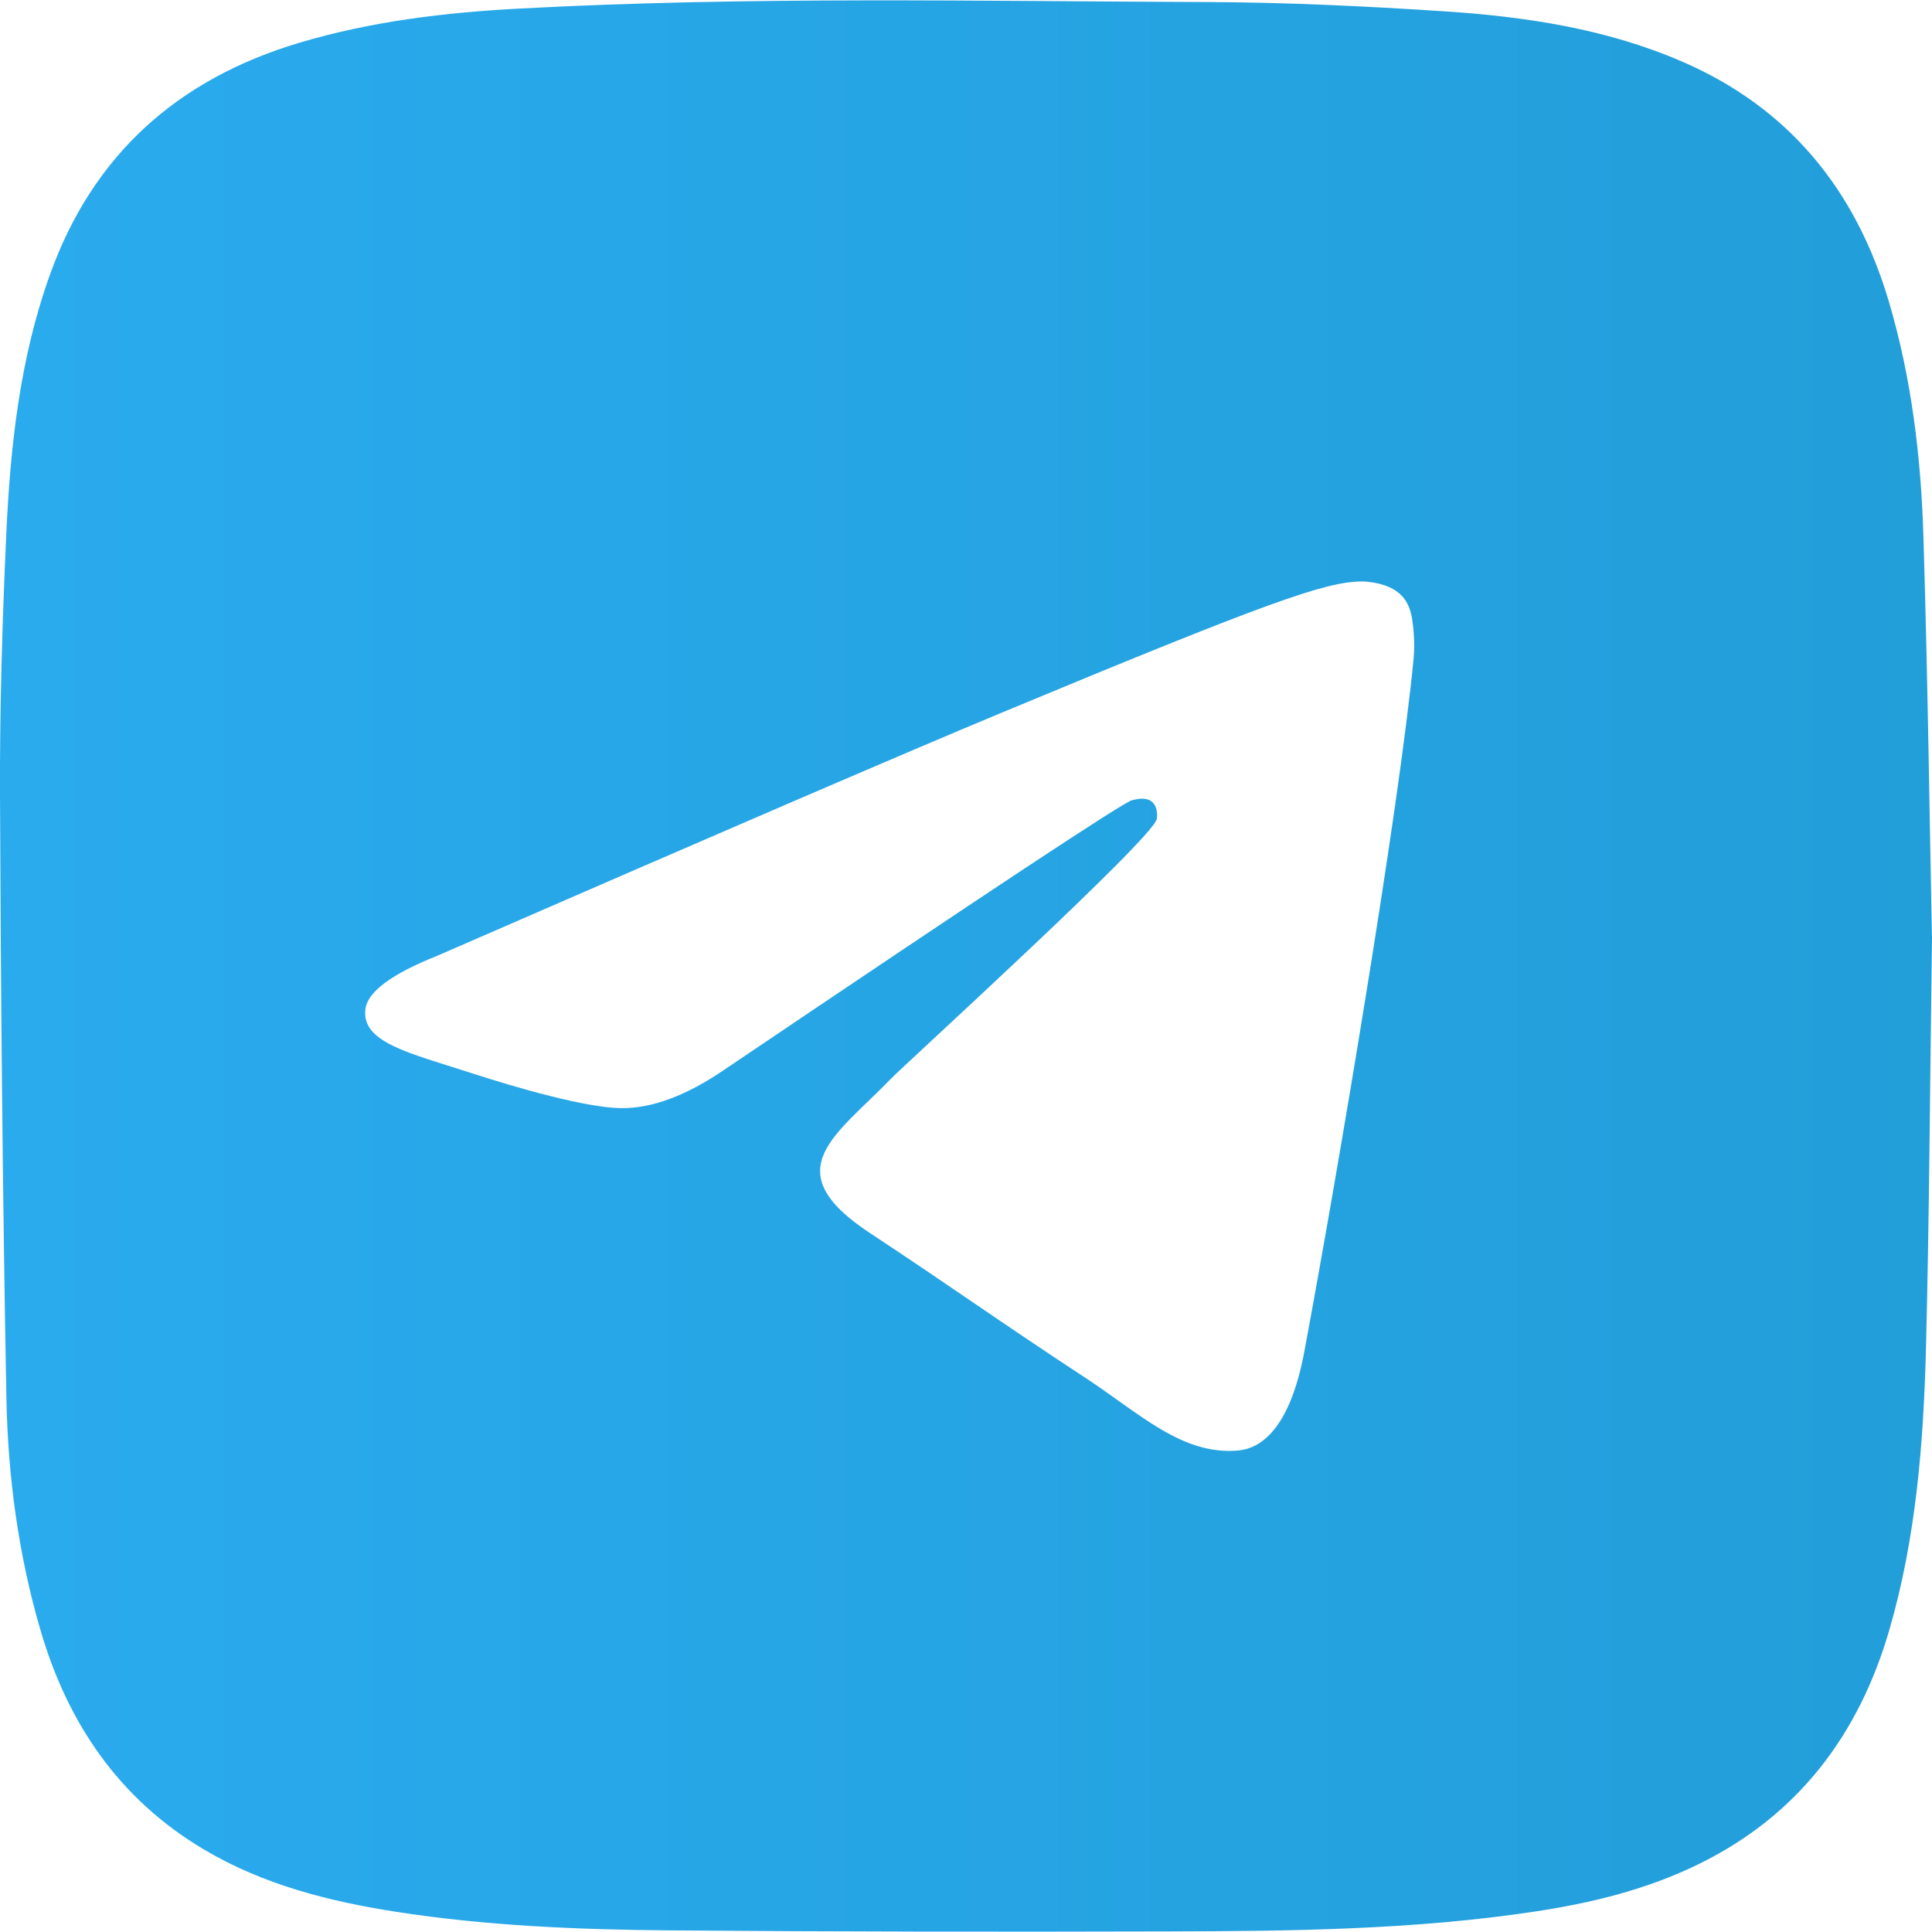 <?xml version="1.0" encoding="UTF-8"?>
<svg id="_Слой_1" data-name=" Слой 1" xmlns="http://www.w3.org/2000/svg" xmlns:xlink="http://www.w3.org/1999/xlink" version="1.1" viewBox="0 0 300 300">
  <defs>
    <style>
      .cls-1 {
        fill: url(#_Безымянный_градиент_2);
        stroke-width: 0px;
      }
    </style>
    <linearGradient id="_Безымянный_градиент_2" data-name="Безымянный градиент 2" x1="0" y1="150" x2="300" y2="150" gradientUnits="userSpaceOnUse">
      <stop offset="0" stop-color="#2aabee"/>
      <stop offset="1" stop-color="#229ed9"/>
    </linearGradient>
  </defs>
  <path class="cls-1" d="M299.99,145.44c-.36-17.7-.64-40.02-1.33-62.33-.38-12.27-1.86-24.47-5.37-36.32-5.12-17.26-15.45-30.06-32.19-37.27-11.78-5.08-24.31-6.95-36.96-7.77-12.24-.8-24.52-1.39-36.79-1.43-35.55-.13-71.12-.9-106.66,1.01-11.56.61-23.05,1.98-34.21,5.31C27.59,12.28,14.39,24.03,7.71,42.77,3.03,55.86,1.58,69.53.96,83.27c-.61,13.41-1.01,26.85-.96,40.27.13,31.14.41,62.29.99,93.43.23,12.21,1.84,24.34,5.29,36.14,4.23,14.49,12.19,26.22,25.34,34.05,9.21,5.48,19.39,8.07,29.87,9.7,14.07,2.19,28.26,2.77,42.45,2.89,25.84.21,51.68.23,77.52.16,19-.05,38-.24,56.84-3.08,8.82-1.33,17.44-3.43,25.49-7.38,15.41-7.56,24.83-20.05,29.57-36.31,4.18-14.36,5.33-29.15,5.71-43.99.5-19.69.6-39.39.93-63.71h-.01,0ZM219.53,102.01c-2.26,23.72-12.03,81.28-16.99,107.84-2.1,11.24-6.24,15.01-10.25,15.38-8.71.8-15.33-5.76-23.76-11.29-13.2-8.65-20.66-14.04-33.47-22.49-14.81-9.76-5.21-15.12,3.23-23.89,2.21-2.29,40.59-37.2,41.33-40.37.09-.4.18-1.87-.7-2.65-.88-.78-2.17-.51-3.11-.3-1.32.3-22.41,14.24-63.27,41.82-5.99,4.11-11.41,6.11-16.27,6.01-5.36-.12-15.66-3.03-23.32-5.52-9.39-3.05-16.86-4.67-16.21-9.85.34-2.7,4.06-5.46,11.16-8.29,43.73-19.05,72.89-31.61,87.48-37.68,41.66-17.33,50.31-20.34,55.95-20.44,1.24-.02,4.02.29,5.81,1.74,1.52,1.23,1.93,2.89,2.13,4.06.2,1.17.45,3.83.25,5.91h0Z"/>
</svg>